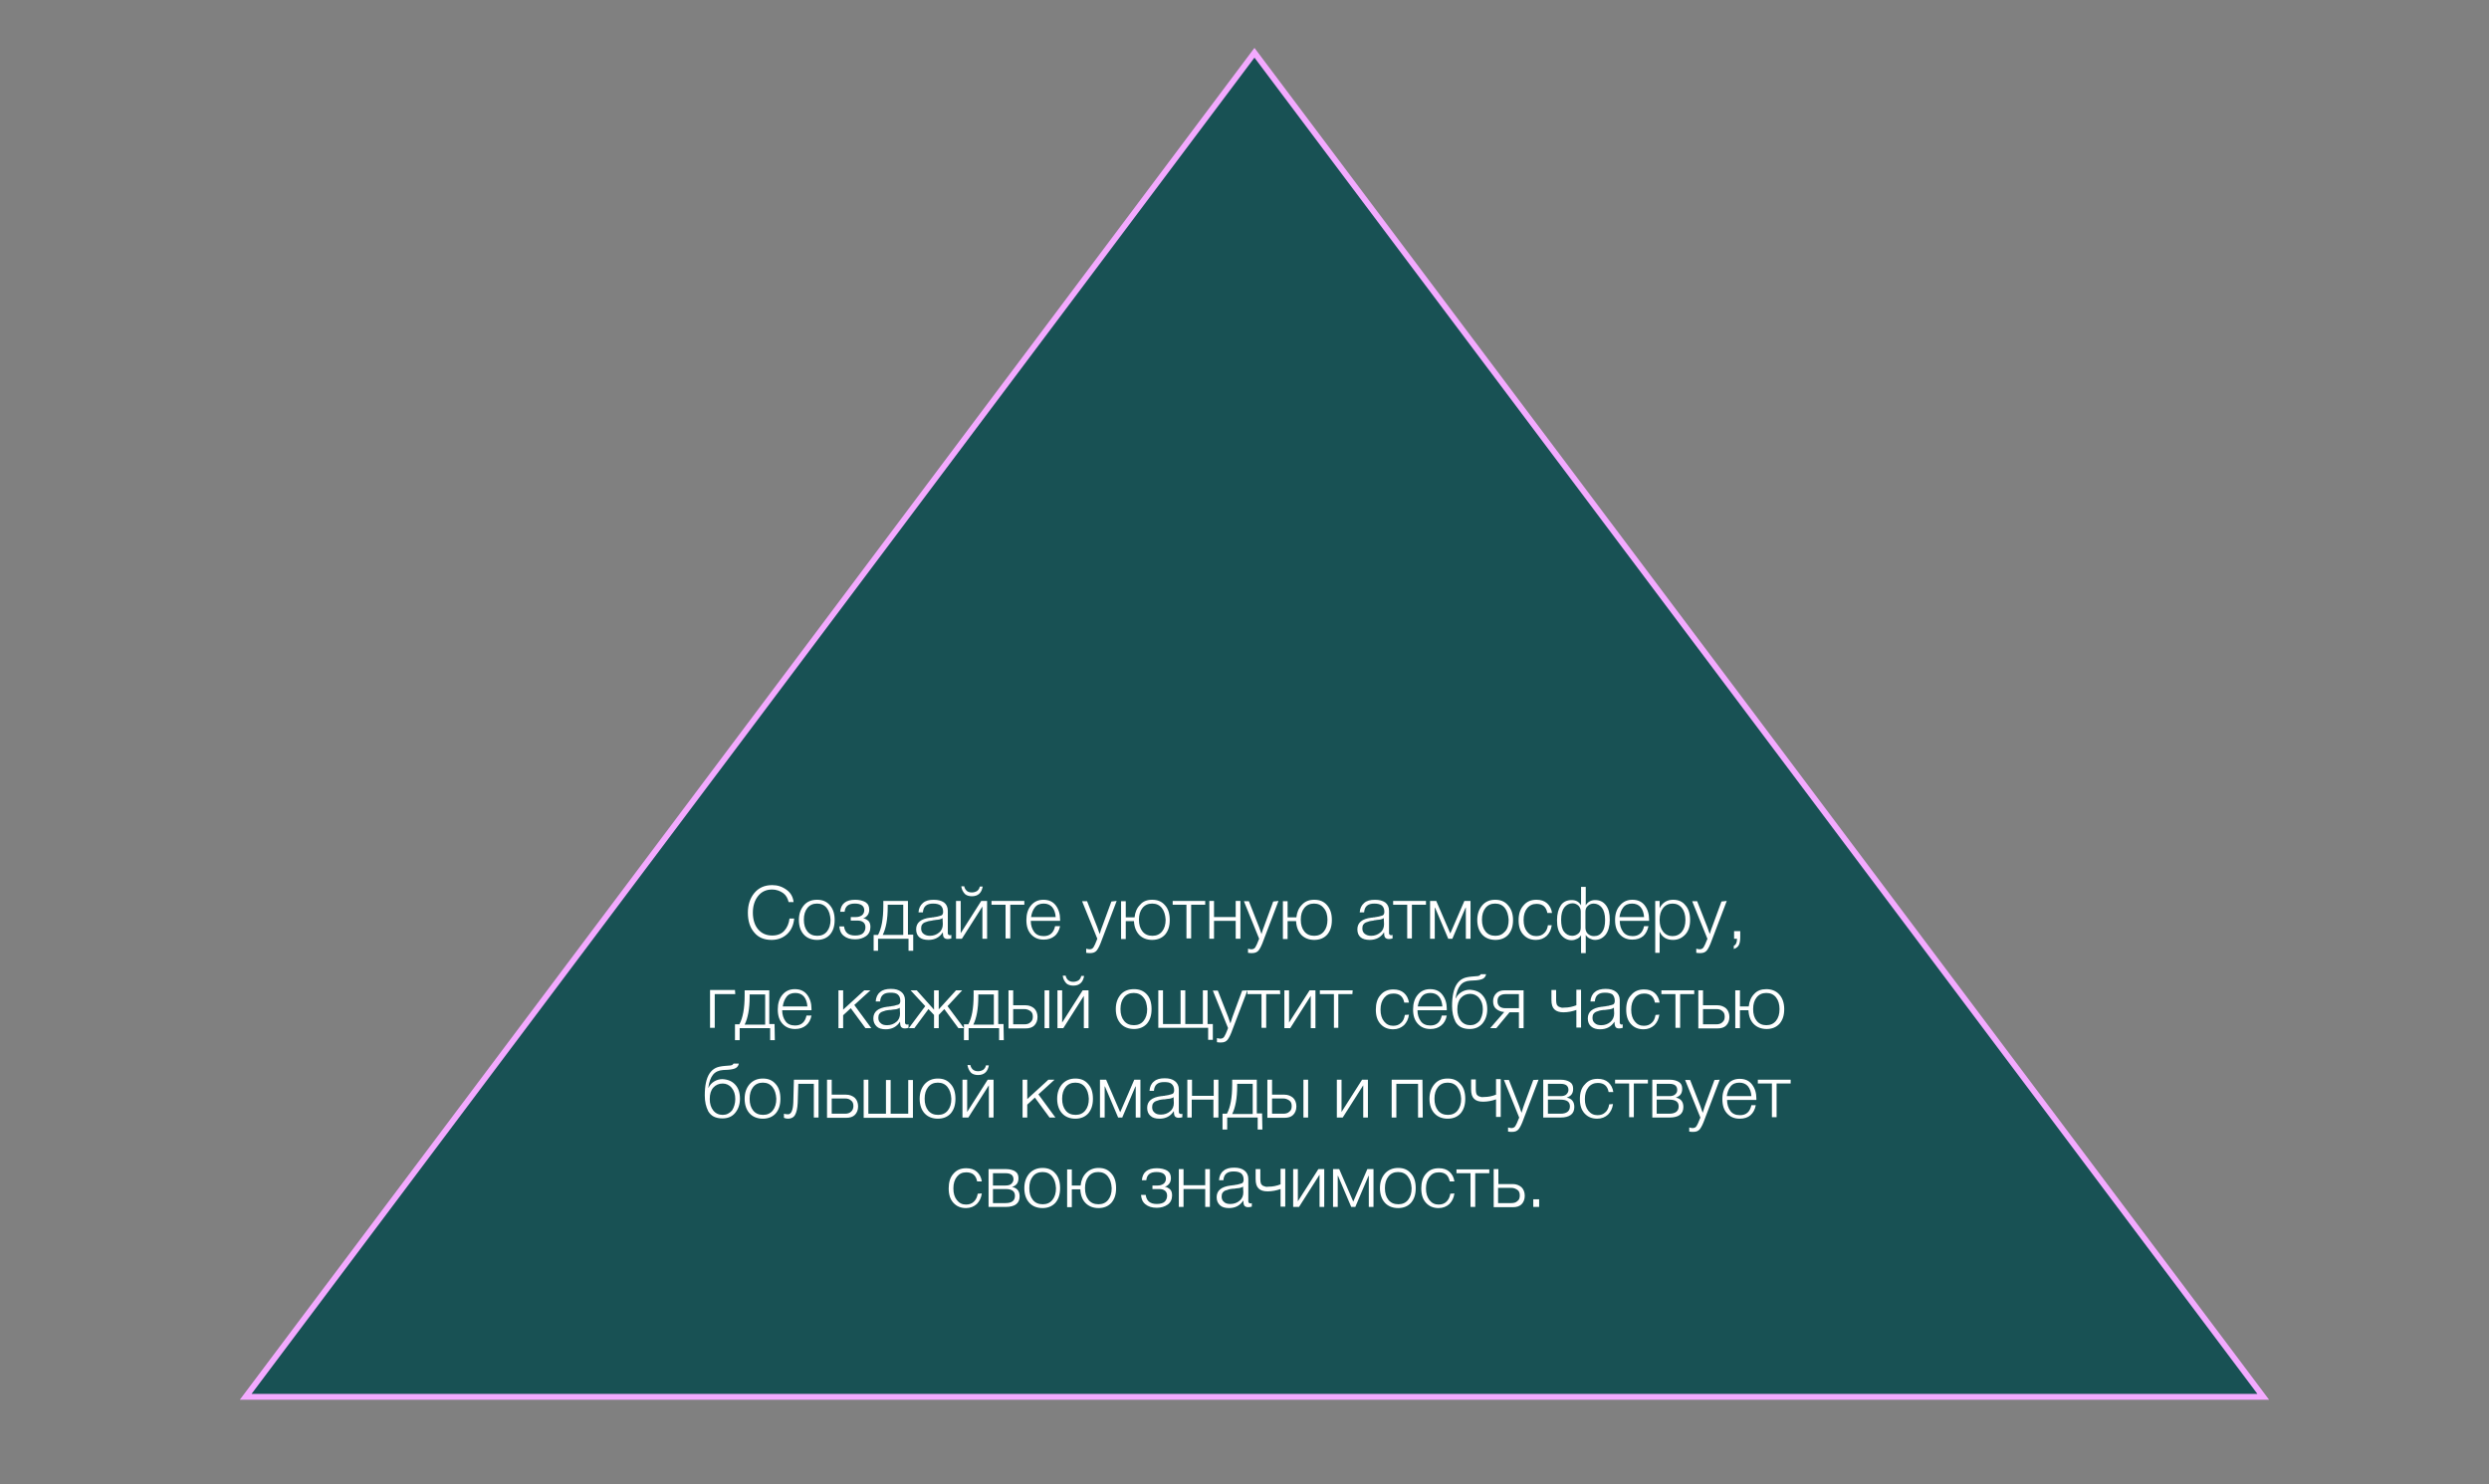 <?xml version="1.0" encoding="UTF-8"?> <svg xmlns="http://www.w3.org/2000/svg" xmlns:xlink="http://www.w3.org/1999/xlink" version="1.1" id="Слой_1" x="0px" y="0px" viewBox="0 0 849 506.4" style="enable-background:new 0 0 849 506.4;" xml:space="preserve"><rect x="0" y="0" width="849" height="506.4" fill="#808080" stroke="none"/> <style type="text/css"> .st0{fill:#185154;stroke:#F3AAFF;stroke-width:2;stroke-miterlimit:10;} .st1{fill:#FFFFFF;} </style> <polygon class="st0" points="427.9,18 600,247.3 772,476.6 427.9,476.6 83.8,476.6 255.9,247.3 "></polygon> <g> <path class="st1" d="M270.9,313.4c-0.2,2.2-1,4-2.4,5.3s-3.2,2-5.3,2c-2.5,0-4.5-0.8-5.9-2.5c-1.5-1.7-2.2-4-2.2-6.8 c0-2.6,0.7-4.9,2.2-6.7c1.5-1.8,3.5-2.7,6.1-2.7c1.8,0,3.4,0.5,4.9,1.6s2.2,2.5,2.4,4.2H269c-0.3-1.3-0.9-2.4-1.9-3.1 s-2.3-1.2-3.7-1.2c-2,0-3.6,0.7-4.8,2.2s-1.8,3.4-1.8,5.7s0.6,4.3,1.8,5.7c1.2,1.4,2.8,2.1,4.8,2.1c1.7,0,3.1-0.5,4.1-1.6 s1.6-2.5,1.8-4.2H270.9L270.9,313.4L270.9,313.4z"></path> <path class="st1" d="M278.7,307c1.9,0,3.3,0.6,4.4,1.9s1.6,2.9,1.6,5c0,2.1-0.5,3.7-1.6,5c-1.1,1.2-2.6,1.8-4.4,1.8 s-3.4-0.6-4.5-1.8s-1.7-2.9-1.7-5c0-2.1,0.6-3.7,1.7-5S276.8,307,278.7,307z M282,309.8c-0.8-1-1.9-1.5-3.3-1.5 c-1.4,0-2.5,0.5-3.3,1.5s-1.2,2.3-1.2,4c0,1.7,0.4,3,1.2,4c0.8,1,1.9,1.5,3.4,1.5c1.4,0,2.5-0.5,3.3-1.5c0.8-1,1.2-2.3,1.2-4 C283.2,312.2,282.8,310.8,282,309.8z"></path> <path class="st1" d="M286.6,311.1c0.2-2.7,1.9-4.1,5.1-4.1c1.4,0,2.6,0.3,3.5,0.8c0.9,0.6,1.3,1.4,1.3,2.6c0,0.7-0.2,1.4-0.6,1.9 c-0.4,0.5-0.9,0.9-1.5,1v0c0.7,0.1,1.3,0.5,1.8,0.9c0.5,0.5,0.7,1.2,0.7,2.1c0,1.3-0.5,2.4-1.5,3.1s-2.2,1.1-3.7,1.1 c-1.7,0-2.9-0.4-3.9-1.2s-1.4-1.9-1.5-3.2h1.6c0.3,2.1,1.5,3.1,3.8,3.1c1.3,0,2.2-0.3,2.7-0.8c0.5-0.5,0.8-1.2,0.8-2 c0-0.7-0.2-1.3-0.7-1.7c-0.5-0.4-1.1-0.6-2.1-0.6h-2.2v-1.2h1.8c0.8,0,1.4-0.2,2-0.6c0.5-0.4,0.8-1,0.8-1.7c0-1.5-1.1-2.3-3.2-2.3 c-2.2,0-3.3,0.9-3.5,2.8L286.6,311.1L286.6,311.1L286.6,311.1z"></path> <path class="st1" d="M311.5,324.4h-1.6v-4.1h-10.4v4.1H298v-5.4h1.5c1.2-2.2,1.8-5.5,1.8-9.9v-1.7h8.4v11.5h1.8L311.5,324.4 L311.5,324.4z M308.1,318.9v-10.2h-5.3v0.9c0,4-0.6,7.2-1.7,9.4H308.1z"></path> <path class="st1" d="M324.5,319v1.2c-0.4,0.1-0.8,0.2-1.2,0.2c-0.7,0-1.1-0.2-1.4-0.6c-0.2-0.4-0.3-1-0.3-1.7 c-1.1,1.7-2.7,2.6-4.9,2.6c-1.3,0-2.4-0.3-3.1-0.9s-1.1-1.5-1.1-2.7c0-2.3,1.6-3.6,4.8-4c0.2,0,0.4,0,0.7-0.1c0.3,0,0.5,0,0.7-0.1 c0.1,0,0.3,0,0.6-0.1c0.2,0,0.4,0,0.5-0.1c0.1,0,0.2,0,0.4-0.1c0.2,0,0.3-0.1,0.4-0.1c0.1,0,0.2-0.1,0.3-0.1c0.1,0,0.2-0.1,0.3-0.1 c0.3-0.2,0.5-0.6,0.5-1.2c0-1-0.3-1.7-0.9-2.2c-0.6-0.4-1.4-0.6-2.5-0.6c-1.1,0-1.9,0.2-2.5,0.7s-0.9,1.2-1,2.3h-1.5 c0.1-1.4,0.6-2.4,1.5-3.2c0.9-0.8,2.1-1.1,3.7-1.1c1.5,0,2.6,0.3,3.5,0.9c0.8,0.6,1.3,1.6,1.3,2.8v7.1c0,0.3,0,0.6,0,0.7 c0,0.1,0.1,0.3,0.2,0.4c0.1,0.1,0.3,0.2,0.6,0.2C324.2,319.1,324.4,319,324.5,319z M321.5,313.2c-0.1,0.2-0.4,0.3-0.7,0.4 c-0.3,0.1-0.6,0.2-0.9,0.2c-0.3,0-0.8,0.1-1.5,0.2c-0.2,0-0.3,0-0.4,0.1c-0.5,0.1-1,0.1-1.3,0.2c-0.3,0.1-0.7,0.2-1.2,0.4 c-0.5,0.2-0.8,0.5-1,0.8c-0.2,0.3-0.3,0.8-0.3,1.3c0,0.8,0.3,1.4,0.8,1.8c0.5,0.4,1.2,0.7,2.2,0.7c1.2,0,2.3-0.4,3.1-1.1 c0.9-0.7,1.3-1.7,1.3-2.9L321.5,313.2L321.5,313.2z"></path> <path class="st1" d="M336.7,320.3h-1.6v-11l-7,11h-2v-12.9h1.6v11l7-11h2V320.3z M327.9,302.4h1c0.1,0.6,0.4,1.1,0.8,1.5 s1,0.6,1.8,0.6c0.7,0,1.3-0.2,1.8-0.5c0.5-0.4,0.8-0.9,0.9-1.5h1c-0.4,2.2-1.6,3.3-3.7,3.3c-1,0-1.9-0.3-2.4-0.8 C328.4,304.2,328,303.4,327.9,302.4z"></path> <path class="st1" d="M349.4,308.7h-4.8v11.5H343v-11.5h-4.8v-1.3h11.2L349.4,308.7L349.4,308.7z"></path> <path class="st1" d="M361.6,316c-0.3,1.4-0.9,2.6-1.9,3.4c-1,0.8-2.2,1.2-3.7,1.2c-1.8,0-3.2-0.6-4.3-1.8c-1.1-1.2-1.6-2.8-1.6-4.9 c0-2,0.5-3.7,1.6-5c1.1-1.3,2.5-1.9,4.2-1.9c1.8,0,3.2,0.6,4.2,1.9c1,1.3,1.5,2.9,1.5,4.8v0.5h-10c0,1.5,0.4,2.7,1.1,3.7 c0.7,1,1.8,1.5,3.3,1.5c2.1,0,3.4-1.1,3.9-3.4L361.6,316L361.6,316L361.6,316z M360.1,312.9c-0.1-1.4-0.5-2.6-1.2-3.4 c-0.7-0.8-1.7-1.2-2.9-1.2c-1.3,0-2.3,0.4-3,1.3c-0.7,0.9-1.1,2-1.3,3.3H360.1z"></path> <path class="st1" d="M380.9,307.4l-5.1,13.4c-0.6,1.7-1.2,2.9-1.7,3.5s-1.2,0.9-2.2,0.9c-0.4,0-0.9,0-1.4-0.1v-1.4 c0.5,0.1,0.8,0.2,1.1,0.2c0.6,0,1.1-0.2,1.4-0.7c0.3-0.5,0.7-1.3,1.1-2.4c0.1-0.2,0.1-0.4,0.2-0.5l-5.2-12.8h1.7l3.5,8.9 c0.1,0.3,0.4,1.1,0.8,2.3c0.4-1.4,0.7-2.2,0.8-2.4l3.2-8.7L380.9,307.4L380.9,307.4L380.9,307.4z"></path> <path class="st1" d="M393,307c1.9,0,3.3,0.6,4.4,1.9c1.1,1.2,1.6,2.9,1.6,5c0,2.1-0.5,3.7-1.6,5c-1.1,1.2-2.6,1.8-4.4,1.8 c-1.8,0-3.3-0.6-4.4-1.7c-1.1-1.2-1.7-2.7-1.8-4.7H384v6.1h-1.6v-12.9h1.6v5.5h3c0.2-1.8,0.8-3.2,1.9-4.3 C389.9,307.5,391.3,307,393,307z M396.3,309.8c-0.8-1-1.9-1.5-3.3-1.5c-1.4,0-2.5,0.5-3.3,1.5s-1.2,2.3-1.2,4c0,1.7,0.4,3,1.2,4 s1.9,1.5,3.4,1.5c1.4,0,2.5-0.5,3.3-1.5c0.8-1,1.2-2.3,1.2-4C397.5,312.2,397.1,310.8,396.3,309.8z"></path> <path class="st1" d="M411.1,308.7h-4.8v11.5h-1.6v-11.5H400v-1.3h11.1L411.1,308.7L411.1,308.7z"></path> <path class="st1" d="M423.1,320.3h-1.6v-6.1h-7.4v6.1h-1.6v-12.9h1.6v5.5h7.4v-5.5h1.6V320.3z"></path> <path class="st1" d="M436.1,307.4l-5.1,13.4c-0.6,1.7-1.2,2.9-1.7,3.5c-0.5,0.6-1.2,0.9-2.2,0.9c-0.4,0-0.9,0-1.4-0.1v-1.4 c0.5,0.1,0.8,0.2,1.1,0.2c0.6,0,1.1-0.2,1.4-0.7c0.3-0.5,0.7-1.3,1.1-2.4c0.1-0.2,0.1-0.4,0.2-0.5l-5.2-12.8h1.7l3.5,8.9 c0.1,0.3,0.4,1.1,0.8,2.3c0.4-1.4,0.7-2.2,0.8-2.4l3.2-8.7L436.1,307.4L436.1,307.4L436.1,307.4z"></path> <path class="st1" d="M448.3,307c1.9,0,3.3,0.6,4.4,1.9s1.6,2.9,1.6,5c0,2.1-0.5,3.7-1.6,5c-1.1,1.2-2.6,1.8-4.4,1.8 c-1.8,0-3.3-0.6-4.4-1.7c-1.1-1.2-1.7-2.7-1.8-4.7h-2.9v6.1h-1.6v-12.9h1.6v5.5h3c0.2-1.8,0.8-3.2,1.9-4.3 C445.2,307.5,446.6,307,448.3,307z M451.5,309.8c-0.8-1-1.9-1.5-3.3-1.5c-1.4,0-2.5,0.5-3.3,1.5s-1.2,2.3-1.2,4c0,1.7,0.4,3,1.2,4 c0.8,1,1.9,1.5,3.4,1.5c1.4,0,2.5-0.5,3.3-1.5c0.8-1,1.2-2.3,1.2-4C452.8,312.2,452.4,310.8,451.5,309.8z"></path> <path class="st1" d="M475,319v1.2c-0.4,0.1-0.8,0.2-1.2,0.2c-0.7,0-1.1-0.2-1.4-0.6c-0.2-0.4-0.3-1-0.3-1.7 c-1.1,1.7-2.7,2.6-4.9,2.6c-1.3,0-2.4-0.3-3.1-0.9c-0.7-0.6-1.1-1.5-1.1-2.7c0-2.3,1.6-3.6,4.8-4c0.2,0,0.4,0,0.7-0.1 c0.3,0,0.5,0,0.7-0.1c0.1,0,0.3,0,0.6-0.1c0.2,0,0.4,0,0.5-0.1c0.1,0,0.2,0,0.4-0.1c0.2,0,0.3-0.1,0.4-0.1c0.1,0,0.2-0.1,0.3-0.1 c0.1,0,0.2-0.1,0.3-0.1c0.3-0.2,0.5-0.6,0.5-1.2c0-1-0.3-1.7-0.9-2.2c-0.6-0.4-1.4-0.6-2.5-0.6c-1.1,0-1.9,0.2-2.5,0.7 s-0.9,1.2-1,2.3h-1.5c0.1-1.4,0.6-2.4,1.5-3.2c0.9-0.8,2.1-1.1,3.7-1.1c1.5,0,2.6,0.3,3.5,0.9c0.8,0.6,1.3,1.6,1.3,2.8v7.1 c0,0.3,0,0.6,0,0.7c0,0.1,0.1,0.3,0.2,0.4c0.1,0.1,0.3,0.2,0.6,0.2C474.6,319.1,474.8,319,475,319z M472,313.2 c-0.1,0.2-0.4,0.3-0.7,0.4c-0.3,0.1-0.6,0.2-0.9,0.2c-0.3,0-0.8,0.1-1.5,0.2c-0.2,0-0.3,0-0.4,0.1c-0.5,0.1-1,0.1-1.3,0.2 c-0.3,0.1-0.7,0.2-1.2,0.4c-0.5,0.2-0.8,0.5-1,0.8c-0.2,0.3-0.3,0.8-0.3,1.3c0,0.8,0.3,1.4,0.8,1.8c0.5,0.4,1.2,0.7,2.2,0.7 c1.2,0,2.3-0.4,3.1-1.1c0.9-0.7,1.3-1.7,1.3-2.9L472,313.2L472,313.2z"></path> <path class="st1" d="M486.4,308.7h-4.8v11.5H480v-11.5h-4.8v-1.3h11.2L486.4,308.7L486.4,308.7z"></path> <path class="st1" d="M501.6,320.3H500v-10.6h-0.1l-4.5,10.6H494l-4.5-10.6h-0.1v10.6h-1.6v-12.9h2.1l4.8,11.1l4.8-11.1h2.1 L501.6,320.3L501.6,320.3z"></path> <path class="st1" d="M510,307c1.9,0,3.3,0.6,4.4,1.9c1.1,1.2,1.7,2.9,1.7,5c0,2.1-0.5,3.7-1.6,5c-1.1,1.2-2.6,1.8-4.4,1.8 s-3.4-0.6-4.5-1.8c-1.1-1.2-1.7-2.9-1.7-5c0-2.1,0.6-3.7,1.7-5C506.7,307.6,508.2,307,510,307z M513.3,309.8 c-0.8-1-1.9-1.5-3.3-1.5s-2.5,0.5-3.3,1.5s-1.2,2.3-1.2,4c0,1.7,0.4,3,1.2,4s1.9,1.5,3.4,1.5c1.4,0,2.4-0.5,3.3-1.5s1.2-2.3,1.2-4 C514.5,312.2,514.1,310.8,513.3,309.8z"></path> <path class="st1" d="M529.3,315.7c-0.2,1.5-0.8,2.7-1.7,3.6c-1,0.9-2.2,1.4-3.7,1.4c-1.8,0-3.2-0.6-4.3-1.8s-1.6-2.8-1.6-4.9 c0-2.1,0.5-3.8,1.7-5.1c1.1-1.3,2.5-1.9,4.4-1.9c1.5,0,2.7,0.4,3.6,1.2c0.9,0.8,1.5,1.9,1.7,3.3h-1.6c-0.4-2.1-1.6-3.1-3.7-3.1 c-1.3,0-2.4,0.5-3.2,1.5c-0.8,1-1.2,2.3-1.2,4s0.4,3,1.2,4c0.8,1,1.8,1.5,3.1,1.5c1.1,0,2-0.3,2.7-1c0.7-0.6,1.1-1.5,1.3-2.7 L529.3,315.7L529.3,315.7L529.3,315.7z"></path> <path class="st1" d="M549.1,313.9c0,2.1-0.5,3.8-1.4,5c-1,1.2-2.2,1.8-3.6,1.8c-0.7,0-1.3-0.2-1.9-0.5c-0.6-0.3-1-0.7-1.3-1.2h0 v6.2l-1.6,0v-6.1c0,0,0,0,0,0c-0.3,0.5-0.7,0.9-1.3,1.2c-0.6,0.3-1.2,0.5-1.9,0.5c-1.4,0-2.6-0.6-3.6-1.8c-1-1.2-1.4-2.9-1.4-5 c0-2.2,0.5-3.9,1.3-5.1s2.1-1.8,3.7-1.8c1.5,0,2.5,0.6,3.2,1.8h0v-6.3h1.6v6.3h0c0.7-1.2,1.8-1.8,3.2-1.8c1.6,0,2.8,0.6,3.7,1.8 S549.1,311.6,549.1,313.9z M539.2,316.5V311c0-0.8-0.3-1.5-0.8-2c-0.6-0.5-1.2-0.8-2-0.8c-1.1,0-2.1,0.5-2.8,1.4s-1.1,2.3-1.1,4.2 c0,1.8,0.3,3.2,1,4.1c0.7,0.9,1.6,1.4,2.8,1.4c0.8,0,1.5-0.3,2.1-0.8C539,318,539.2,317.3,539.2,316.5z M547.5,313.9 c0-1.9-0.4-3.3-1.1-4.2s-1.7-1.4-2.8-1.4c-0.8,0-1.5,0.3-2,0.8c-0.6,0.5-0.8,1.2-0.8,2v5.5c0,0.8,0.3,1.5,0.8,2 c0.6,0.5,1.2,0.8,2.1,0.8c1.2,0,2.1-0.4,2.8-1.4S547.5,315.7,547.5,313.9z"></path> <path class="st1" d="M562.3,316c-0.3,1.4-0.9,2.6-1.8,3.4c-1,0.8-2.2,1.2-3.7,1.2c-1.8,0-3.2-0.6-4.3-1.8c-1.1-1.2-1.6-2.8-1.6-4.9 c0-2,0.5-3.7,1.7-5c1.1-1.3,2.5-1.9,4.2-1.9c1.8,0,3.2,0.6,4.2,1.9c1,1.3,1.5,2.9,1.5,4.8v0.5h-10c0,1.5,0.4,2.7,1.1,3.7 c0.7,1,1.8,1.5,3.3,1.5c2.1,0,3.4-1.1,3.9-3.4L562.3,316L562.3,316L562.3,316z M560.8,312.9c-0.1-1.4-0.5-2.6-1.2-3.4 c-0.7-0.8-1.7-1.2-2.9-1.2c-1.3,0-2.3,0.4-3,1.3c-0.7,0.9-1.1,2-1.3,3.3H560.8z"></path> <path class="st1" d="M566.1,307.4v2.5c0.9-1.9,2.5-2.9,4.6-2.9c1.8,0,3.2,0.6,4.2,1.9c1.1,1.2,1.6,2.9,1.6,5c0,2-0.5,3.7-1.6,4.9 c-1.1,1.2-2.5,1.9-4.2,1.9c-2.2,0-3.7-0.9-4.6-2.8v7.2h-1.5v-17.7L566.1,307.4L566.1,307.4z M573.7,309.8c-0.8-1-1.9-1.5-3.2-1.5 c-1.3,0-2.4,0.5-3.2,1.5c-0.8,1-1.2,2.3-1.2,4.1c0,1.7,0.4,3,1.2,4c0.8,1,1.9,1.5,3.2,1.5c1.3,0,2.4-0.5,3.2-1.5 c0.8-1,1.2-2.3,1.2-4C574.9,312.2,574.5,310.8,573.7,309.8z"></path> <path class="st1" d="M589,307.4l-5.1,13.4c-0.6,1.7-1.2,2.9-1.7,3.5s-1.2,0.9-2.2,0.9c-0.4,0-0.9,0-1.4-0.1v-1.4 c0.5,0.1,0.8,0.2,1.1,0.2c0.6,0,1.1-0.2,1.4-0.7s0.7-1.3,1.1-2.4c0.1-0.2,0.2-0.4,0.2-0.5l-5.2-12.8h1.7l3.5,8.9 c0.1,0.3,0.4,1.1,0.8,2.3c0.4-1.4,0.7-2.2,0.8-2.4l3.2-8.7L589,307.4L589,307.4L589,307.4z"></path> <path class="st1" d="M593.6,317.7v1.9c0,1.1-0.1,2-0.4,2.7s-0.9,1.2-1.8,1.5v-1.1c0.7-0.3,1.1-1.1,1.1-2.4h-1v-2.6L593.6,317.7 L593.6,317.7L593.6,317.7z"></path> <path class="st1" d="M250.8,339.2h-7v11.5h-1.6v-12.9h8.5L250.8,339.2L250.8,339.2z"></path> <path class="st1" d="M264.3,354.9h-1.6v-4.1h-10.4v4.1h-1.6v-5.4h1.5c1.2-2.2,1.8-5.5,1.8-9.9v-1.7h8.4v11.5h1.8L264.3,354.9 L264.3,354.9z M261,349.5v-10.2h-5.3v0.9c0,4-0.6,7.2-1.7,9.4H261z"></path> <path class="st1" d="M276.8,346.5c-0.3,1.5-0.9,2.6-1.9,3.4s-2.2,1.2-3.7,1.2c-1.8,0-3.2-0.6-4.3-1.8s-1.6-2.8-1.6-4.9 c0-2,0.5-3.7,1.6-5c1.1-1.3,2.5-1.9,4.2-1.9c1.8,0,3.2,0.6,4.2,1.9c1,1.3,1.5,2.9,1.5,4.8v0.5h-10c0,1.5,0.4,2.7,1.1,3.7 c0.7,1,1.8,1.5,3.3,1.5c2.1,0,3.4-1.1,3.9-3.4L276.8,346.5L276.8,346.5L276.8,346.5z M275.4,343.4c-0.1-1.4-0.5-2.6-1.2-3.4 c-0.7-0.8-1.7-1.2-2.9-1.2c-1.3,0-2.3,0.4-3,1.3s-1.1,2-1.3,3.3H275.4L275.4,343.4z"></path> <path class="st1" d="M291.4,342.9l5.8,7.9h-2l-5-6.8l-2.6,2.4v4.4h-1.6v-12.9h1.6v6.6l7.2-6.6h2.1L291.4,342.9z"></path> <path class="st1" d="M309.9,349.5v1.2c-0.4,0.1-0.8,0.2-1.2,0.2c-0.7,0-1.1-0.2-1.4-0.6c-0.2-0.4-0.3-1-0.3-1.7 c-1.1,1.7-2.7,2.6-4.9,2.6c-1.3,0-2.4-0.3-3.1-1s-1.1-1.5-1.1-2.7c0-2.3,1.6-3.6,4.8-4c0.2,0,0.4,0,0.7-0.1c0.3,0,0.5,0,0.7-0.1 c0.1,0,0.3,0,0.6-0.1c0.2,0,0.4,0,0.5-0.1s0.2,0,0.4-0.1s0.3-0.1,0.4-0.1s0.2-0.1,0.3-0.1c0.1,0,0.2-0.1,0.3-0.1 c0.3-0.2,0.5-0.6,0.5-1.2c0-1-0.3-1.7-0.9-2.2s-1.4-0.6-2.5-0.6c-1.1,0-1.9,0.2-2.5,0.7s-0.9,1.2-1,2.3h-1.5 c0.1-1.4,0.6-2.5,1.5-3.2c0.9-0.8,2.1-1.1,3.7-1.1c1.5,0,2.6,0.3,3.5,1c0.8,0.6,1.3,1.6,1.3,2.8v7.1c0,0.3,0,0.6,0,0.7 c0,0.1,0.1,0.3,0.2,0.4c0.1,0.1,0.3,0.2,0.6,0.2C309.5,349.6,309.7,349.5,309.9,349.5z M306.9,343.8c-0.1,0.2-0.4,0.3-0.7,0.4 s-0.6,0.2-0.9,0.2c-0.3,0-0.8,0.1-1.5,0.2c-0.2,0-0.3,0-0.4,0c-0.5,0.1-1,0.1-1.3,0.2c-0.3,0.1-0.7,0.2-1.2,0.4 c-0.5,0.2-0.8,0.5-1,0.8c-0.2,0.3-0.3,0.8-0.3,1.3c0,0.8,0.3,1.4,0.8,1.8c0.5,0.5,1.2,0.7,2.2,0.7c1.2,0,2.3-0.4,3.1-1.1 c0.9-0.7,1.3-1.7,1.3-2.9L306.9,343.8L306.9,343.8L306.9,343.8z"></path> <path class="st1" d="M316.7,344.3l-4.8,6.5H310l5.6-7.5l-5-5.4h2.1l5.9,6.6v-6.6h1.6v6.5l5.9-6.5h2.1l-5,5.4l5.6,7.5h-1.9l-4.8-6.5 l-1.9,2v4.5h-1.6v-4.5L316.7,344.3z"></path> <path class="st1" d="M342.4,354.9h-1.6v-4.1h-10.4v4.1h-1.6v-5.4h1.5c1.2-2.2,1.8-5.5,1.8-9.9v-1.7h8.4v11.5h1.8L342.4,354.9 L342.4,354.9z M339,349.5v-10.2h-5.3v0.9c0,4-0.6,7.2-1.7,9.4H339z"></path> <path class="st1" d="M344,337.9h1.6v5.1h4.2c1.2,0,2.2,0.4,3,1.1c0.7,0.7,1.1,1.7,1.1,2.9c0,1.2-0.4,2.2-1.1,2.9 c-0.7,0.7-1.7,1-3,1H344L344,337.9L344,337.9z M352.3,346.9c0-0.8-0.2-1.5-0.8-1.9s-1.2-0.7-2.1-0.7h-3.8v5.2h3.8 c0.9,0,1.6-0.2,2.1-0.7C352.1,348.3,352.3,347.7,352.3,346.9z M356.3,337.9h1.6v12.9h-1.6V337.9z"></path> <path class="st1" d="M371.3,350.8h-1.6v-11l-7,11h-2v-12.9h1.6v11l7-11h2V350.8z M362.5,332.9h1c0.1,0.6,0.4,1.1,0.8,1.5 c0.5,0.4,1,0.6,1.8,0.6c0.7,0,1.3-0.2,1.8-0.5c0.5-0.4,0.8-0.9,0.9-1.5h1c-0.4,2.2-1.6,3.3-3.7,3.3c-1,0-1.9-0.3-2.4-0.8 C363,334.7,362.6,333.9,362.5,332.9z"></path> <path class="st1" d="M386.8,337.5c1.9,0,3.3,0.6,4.4,1.8c1.1,1.2,1.6,2.9,1.6,5c0,2.1-0.5,3.7-1.6,5c-1.1,1.2-2.6,1.8-4.4,1.8 s-3.4-0.6-4.5-1.8c-1.1-1.2-1.7-2.9-1.7-5c0-2.1,0.6-3.7,1.7-5C383.4,338.1,384.9,337.5,386.8,337.5z M390,340.3 c-0.8-1-1.9-1.5-3.3-1.5c-1.4,0-2.5,0.5-3.3,1.5s-1.2,2.3-1.2,4c0,1.7,0.4,3,1.2,4c0.8,1,1.9,1.5,3.4,1.5c1.4,0,2.5-0.5,3.3-1.5 c0.8-1,1.2-2.3,1.2-4C391.2,342.7,390.9,341.3,390,340.3z"></path> <path class="st1" d="M395.1,350.8v-12.9h1.6v11.5h6v-11.5h1.6v11.5h6v-11.5h1.6v11.5h1.8v5.4h-1.6v-4.1H395.1z"></path> <path class="st1" d="M425.5,337.9l-5.1,13.4c-0.6,1.7-1.2,2.9-1.7,3.5s-1.2,0.9-2.2,0.9c-0.4,0-0.9,0-1.4-0.1v-1.4 c0.5,0.1,0.8,0.2,1.1,0.2c0.6,0,1.1-0.2,1.4-0.7c0.3-0.5,0.7-1.3,1.1-2.4c0.1-0.2,0.1-0.4,0.2-0.5l-5.2-12.8h1.7l3.5,8.9 c0.1,0.4,0.4,1.1,0.8,2.3c0.4-1.4,0.7-2.2,0.8-2.5l3.2-8.7L425.5,337.9L425.5,337.9L425.5,337.9z"></path> <path class="st1" d="M436.7,339.2h-4.8v11.5h-1.6v-11.5h-4.8v-1.3h11.1L436.7,339.2L436.7,339.2z"></path> <path class="st1" d="M448.7,350.8h-1.6v-11l-7,11h-2v-12.9h1.6v11l7-11h2V350.8z"></path> <path class="st1" d="M461.3,339.2h-4.8v11.5H455v-11.5h-4.8v-1.3h11.2L461.3,339.2L461.3,339.2z"></path> <path class="st1" d="M480.6,346.2c-0.2,1.5-0.8,2.7-1.7,3.6c-1,0.9-2.2,1.4-3.7,1.4c-1.8,0-3.2-0.6-4.3-1.8s-1.6-2.8-1.6-4.9 c0-2.1,0.5-3.8,1.6-5c1.1-1.3,2.5-1.9,4.4-1.9c1.5,0,2.7,0.4,3.6,1.2c0.9,0.8,1.5,1.9,1.7,3.3h-1.6c-0.4-2.1-1.6-3.1-3.7-3.1 c-1.4,0-2.4,0.5-3.2,1.5c-0.8,1-1.2,2.3-1.2,4s0.4,3,1.2,4c0.8,1,1.8,1.5,3.1,1.5c1.1,0,2-0.3,2.7-1c0.7-0.6,1.1-1.5,1.3-2.7 L480.6,346.2L480.6,346.2L480.6,346.2z"></path> <path class="st1" d="M493.5,346.5c-0.3,1.5-0.9,2.6-1.9,3.4s-2.2,1.2-3.7,1.2c-1.8,0-3.2-0.6-4.3-1.8c-1.1-1.2-1.6-2.8-1.6-4.9 c0-2,0.5-3.7,1.6-5c1.1-1.3,2.5-1.9,4.2-1.9c1.8,0,3.2,0.6,4.2,1.9c1,1.3,1.5,2.9,1.5,4.8v0.5h-10c0,1.5,0.4,2.7,1.1,3.7 c0.7,1,1.8,1.5,3.3,1.5c2.1,0,3.4-1.1,3.9-3.4L493.5,346.5L493.5,346.5L493.5,346.5z M492,343.4c-0.1-1.4-0.5-2.6-1.2-3.4 c-0.7-0.8-1.7-1.2-2.9-1.2c-1.3,0-2.3,0.4-3,1.3s-1.1,2-1.3,3.3H492L492,343.4z"></path> <path class="st1" d="M505.7,339.6c1.1,1.2,1.6,2.8,1.6,4.8s-0.6,3.6-1.7,4.9c-1.1,1.2-2.5,1.8-4.3,1.8c-1.1,0-2.1-0.2-2.9-0.6 c-0.8-0.4-1.4-1-1.9-1.8c-0.4-0.8-0.7-1.6-0.9-2.5c-0.2-0.9-0.3-1.9-0.3-2.9c0-3.3,0.5-5.8,1.6-7.5c0.6-0.9,1.3-1.5,2.1-1.9 c0.8-0.4,1.9-0.6,3.1-0.7l1.2-0.1c0.6,0,1.1-0.1,1.3-0.2c0.2-0.1,0.4-0.3,0.5-0.5h1.8c-0.1,0.7-0.5,1.2-1,1.5s-1.4,0.5-2.5,0.6 l-1.9,0.1c-1.5,0.1-2.6,0.6-3.4,1.6c-0.8,1-1.3,2.4-1.6,4.4h0.1c0.4-0.9,1.1-1.6,1.9-2.1s1.8-0.8,2.8-0.8 C503.2,337.8,504.7,338.4,505.7,339.6z M505.8,344.4c0-1.6-0.4-2.8-1.2-3.8c-0.8-1-1.9-1.5-3.1-1.5c-1.3,0-2.4,0.5-3.2,1.4 s-1.2,2.2-1.2,3.9c0,1.6,0.4,2.9,1.2,3.9s1.9,1.5,3.2,1.5c1.3,0,2.3-0.5,3.2-1.5C505.3,347.3,505.8,346,505.8,344.4z"></path> <path class="st1" d="M519.7,350.8h-1.6v-5.4h-3.2l-4.5,5.4h-2.1l4.8-5.5c-1.2-0.1-2.1-0.5-2.8-1.1c-0.7-0.6-1-1.5-1-2.6 c0-1.1,0.4-2,1.1-2.7c0.7-0.7,1.7-1,2.8-1h6.5L519.7,350.8L519.7,350.8L519.7,350.8z M518.1,339.2h-4.6c-0.8,0-1.5,0.2-2,0.6 c-0.5,0.4-0.7,1-0.7,1.8c0,0.8,0.2,1.3,0.7,1.8c0.5,0.4,1.1,0.6,2,0.6h4.6V339.2z"></path> <path class="st1" d="M537.7,344.6c-1.4,0.5-2.9,0.8-4.4,0.8c-1.3,0-2.4-0.3-3.1-1c-0.7-0.7-1-1.7-1-3.2v-3.4h1.6v3.5 c0,0.6,0.1,1.1,0.2,1.4s0.4,0.6,0.7,0.8c0.3,0.1,0.6,0.2,0.9,0.3s0.6,0,1,0c1.5,0,2.8-0.3,4.1-0.8v-5.3h1.6v12.9h-1.6L537.7,344.6 L537.7,344.6z"></path> <path class="st1" d="M553.5,349.5v1.2c-0.4,0.1-0.8,0.2-1.2,0.2c-0.7,0-1.1-0.2-1.3-0.6c-0.2-0.4-0.3-1-0.3-1.7 c-1.1,1.7-2.7,2.6-4.9,2.6c-1.3,0-2.3-0.3-3.1-1c-0.7-0.6-1.1-1.5-1.1-2.7c0-2.3,1.6-3.6,4.8-4c0.2,0,0.4,0,0.7-0.1 c0.3,0,0.5,0,0.7-0.1c0.1,0,0.3,0,0.6-0.1c0.2,0,0.4,0,0.5-0.1s0.2,0,0.4-0.1c0.2,0,0.3-0.1,0.4-0.1c0.1,0,0.2-0.1,0.3-0.1 c0.1,0,0.2-0.1,0.3-0.1c0.3-0.2,0.5-0.6,0.5-1.2c0-1-0.3-1.7-0.8-2.2c-0.6-0.4-1.4-0.6-2.5-0.6c-1.1,0-1.9,0.2-2.5,0.7 s-0.9,1.2-1,2.3h-1.5c0.1-1.4,0.6-2.5,1.5-3.2c0.9-0.8,2.2-1.1,3.7-1.1c1.5,0,2.6,0.3,3.5,1c0.8,0.6,1.3,1.6,1.3,2.8v7.1 c0,0.3,0,0.6,0,0.7s0.1,0.3,0.2,0.4c0.1,0.1,0.3,0.2,0.6,0.2C553.1,349.6,553.3,349.5,553.5,349.5z M550.5,343.8 c-0.2,0.2-0.4,0.3-0.7,0.4c-0.3,0.1-0.7,0.2-0.9,0.2s-0.8,0.1-1.5,0.2c-0.2,0-0.3,0-0.4,0c-0.5,0.1-1,0.1-1.3,0.2 c-0.3,0.1-0.7,0.2-1.2,0.4c-0.5,0.2-0.8,0.5-1,0.8c-0.2,0.3-0.3,0.8-0.3,1.3c0,0.8,0.3,1.4,0.8,1.8c0.5,0.5,1.2,0.7,2.2,0.7 c1.2,0,2.3-0.4,3.1-1.1s1.3-1.7,1.3-2.9L550.5,343.8L550.5,343.8L550.5,343.8z"></path> <path class="st1" d="M566,346.2c-0.2,1.5-0.8,2.7-1.7,3.6c-1,0.9-2.2,1.4-3.7,1.4c-1.8,0-3.2-0.6-4.3-1.8s-1.6-2.8-1.6-4.9 c0-2.1,0.5-3.8,1.7-5c1.1-1.3,2.5-1.9,4.4-1.9c1.5,0,2.7,0.4,3.6,1.2c0.9,0.8,1.5,1.9,1.7,3.3h-1.6c-0.4-2.1-1.6-3.1-3.7-3.1 c-1.3,0-2.4,0.5-3.2,1.5s-1.2,2.3-1.2,4s0.4,3,1.2,4c0.8,1,1.8,1.5,3.1,1.5c1.1,0,2-0.3,2.7-1c0.7-0.6,1.1-1.5,1.3-2.7L566,346.2 L566,346.2L566,346.2z"></path> <path class="st1" d="M577.9,339.2h-4.8v11.5h-1.6v-11.5h-4.8v-1.3h11.2L577.9,339.2L577.9,339.2z"></path> <path class="st1" d="M579.3,337.9h1.6v5.1h4.9c1.2,0,2.2,0.4,3,1.1c0.7,0.7,1.1,1.7,1.1,2.9c0,1.2-0.4,2.2-1.1,2.9 c-0.7,0.7-1.7,1-3,1h-6.5L579.3,337.9L579.3,337.9z M588.3,346.9c0-0.8-0.2-1.5-0.8-1.9c-0.5-0.5-1.2-0.7-2.1-0.7h-4.5v5.2h4.5 c0.9,0,1.6-0.2,2.1-0.7C588.1,348.3,588.3,347.7,588.3,346.9z"></path> <path class="st1" d="M602.5,337.5c1.8,0,3.3,0.6,4.4,1.8c1.1,1.2,1.7,2.9,1.7,5c0,2.1-0.5,3.7-1.6,5c-1.1,1.2-2.6,1.8-4.4,1.8 c-1.8,0-3.3-0.6-4.4-1.7s-1.7-2.7-1.8-4.7h-2.9v6.1h-1.6v-12.9h1.6v5.5h3c0.2-1.8,0.8-3.2,1.9-4.3 C599.4,338,600.8,337.5,602.5,337.5z M605.8,340.3c-0.8-1-1.9-1.5-3.3-1.5c-1.4,0-2.5,0.5-3.3,1.5s-1.2,2.3-1.2,4 c0,1.7,0.4,3,1.2,4c0.8,1,1.9,1.5,3.3,1.5c1.4,0,2.5-0.5,3.3-1.5c0.8-1,1.2-2.3,1.2-4C607,342.7,606.6,341.3,605.8,340.3z"></path> <path class="st1" d="M250.8,370.1c1.1,1.2,1.6,2.8,1.6,4.8s-0.6,3.6-1.7,4.9s-2.6,1.8-4.3,1.8c-1.1,0-2.1-0.2-2.9-0.6 c-0.8-0.4-1.4-1-1.9-1.8c-0.4-0.8-0.7-1.6-0.9-2.5c-0.2-0.9-0.3-1.9-0.3-2.9c0-3.3,0.5-5.8,1.6-7.5c0.6-0.9,1.3-1.5,2.1-1.9 c0.8-0.4,1.9-0.6,3.1-0.7l1.2-0.1c0.6,0,1.1-0.1,1.3-0.2s0.4-0.3,0.5-0.5h1.8c-0.1,0.7-0.5,1.2-1,1.5c-0.5,0.3-1.4,0.5-2.5,0.6 l-1.9,0.1c-1.4,0.1-2.6,0.6-3.4,1.6c-0.8,1-1.3,2.4-1.6,4.4h0.1c0.4-0.9,1.1-1.6,1.9-2.1s1.8-0.8,2.8-0.8 C248.3,368.3,249.7,368.9,250.8,370.1z M250.8,375c0-1.6-0.4-2.8-1.2-3.8c-0.8-1-1.9-1.5-3.1-1.5c-1.3,0-2.4,0.5-3.2,1.4 s-1.2,2.2-1.2,3.9c0,1.6,0.4,2.9,1.2,3.9s1.9,1.5,3.2,1.5c1.3,0,2.3-0.5,3.2-1.5C250.4,377.8,250.8,376.5,250.8,375z"></path> <path class="st1" d="M260.2,368c1.9,0,3.3,0.6,4.4,1.9c1.1,1.2,1.6,2.9,1.6,5c0,2.1-0.5,3.7-1.6,5c-1.1,1.2-2.6,1.8-4.4,1.8 s-3.4-0.6-4.5-1.8s-1.7-2.9-1.7-5c0-2.1,0.6-3.7,1.7-5C256.9,368.6,258.4,368,260.2,368z M263.5,370.9c-0.8-1-1.9-1.5-3.3-1.5 s-2.5,0.5-3.3,1.5s-1.2,2.3-1.2,4c0,1.7,0.4,3,1.2,4c0.8,1,1.9,1.5,3.4,1.5c1.4,0,2.5-0.5,3.3-1.5s1.2-2.3,1.2-4 C264.7,373.2,264.3,371.9,263.5,370.9z"></path> <path class="st1" d="M279.2,381.3h-1.6v-11.5h-5.3l-0.2,6.5c-0.1,1.9-0.4,3.2-0.9,4.1s-1.4,1.3-2.4,1.3c-0.5,0-0.9-0.1-1.4-0.3V380 c0.3,0.1,0.8,0.2,1.4,0.2c1.1,0,1.7-1.4,1.8-4.1l0.2-7.7h8.4L279.2,381.3L279.2,381.3z"></path> <path class="st1" d="M282.1,368.4h1.6v5.1h4.9c1.2,0,2.2,0.4,3,1.1c0.7,0.7,1.1,1.7,1.1,2.9c0,1.2-0.4,2.2-1.1,2.9 c-0.7,0.7-1.7,1-3,1h-6.5L282.1,368.4L282.1,368.4L282.1,368.4z M291.1,377.4c0-0.8-0.2-1.5-0.8-1.9c-0.5-0.5-1.2-0.7-2.1-0.7h-4.5 v5.2h4.5c0.9,0,1.6-0.2,2.1-0.7C290.8,378.9,291.1,378.2,291.1,377.4z"></path> <path class="st1" d="M294.6,381.3v-12.9h1.6V380h6v-11.5h1.6V380h6v-11.5h1.6v12.9H294.6z"></path> <path class="st1" d="M319.9,368c1.9,0,3.3,0.6,4.4,1.9c1.1,1.2,1.6,2.9,1.6,5c0,2.1-0.5,3.7-1.6,5c-1.1,1.2-2.6,1.8-4.4,1.8 s-3.4-0.6-4.5-1.8c-1.1-1.2-1.7-2.9-1.7-5c0-2.1,0.6-3.7,1.7-5C316.6,368.6,318.1,368,319.9,368z M323.2,370.9 c-0.8-1-1.9-1.5-3.3-1.5s-2.5,0.5-3.3,1.5s-1.2,2.3-1.2,4c0,1.7,0.4,3,1.2,4s1.9,1.5,3.4,1.5c1.4,0,2.5-0.5,3.3-1.5 c0.8-1,1.2-2.3,1.2-4C324.4,373.2,324,371.9,323.2,370.9z"></path> <path class="st1" d="M338.9,381.3h-1.6v-11l-7,11h-2v-12.9h1.6v11l7-11h2V381.3z M330,363.4h1c0.1,0.6,0.4,1.1,0.8,1.5 c0.5,0.4,1,0.6,1.8,0.6c0.7,0,1.3-0.2,1.8-0.5c0.5-0.4,0.8-0.9,0.9-1.5h1c-0.4,2.2-1.6,3.3-3.7,3.3c-1,0-1.9-0.3-2.4-0.8 C330.5,365.2,330.2,364.5,330,363.4z"></path> <path class="st1" d="M354.2,373.4l5.8,7.9h-2l-5-6.8l-2.6,2.4v4.4h-1.6v-12.9h1.6v6.6l7.2-6.6h2.1L354.2,373.4z"></path> <path class="st1" d="M366.8,368c1.9,0,3.3,0.6,4.4,1.9c1.1,1.2,1.6,2.9,1.6,5c0,2.1-0.5,3.7-1.6,5c-1.1,1.2-2.6,1.8-4.4,1.8 s-3.4-0.6-4.5-1.8c-1.1-1.2-1.7-2.9-1.7-5c0-2.1,0.6-3.7,1.7-5C363.5,368.6,365,368,366.8,368z M370.1,370.9 c-0.8-1-1.9-1.5-3.3-1.5c-1.4,0-2.5,0.5-3.3,1.5s-1.2,2.3-1.2,4c0,1.7,0.4,3,1.2,4c0.8,1,1.9,1.5,3.4,1.5c1.4,0,2.5-0.5,3.3-1.5 c0.8-1,1.2-2.3,1.2-4C371.3,373.2,370.9,371.9,370.1,370.9z"></path> <path class="st1" d="M389,381.3h-1.6v-10.6h-0.1l-4.5,10.6h-1.4l-4.5-10.6h-0.1v10.6h-1.6v-12.9h2.1l4.8,11.1l4.8-11.1h2.1 L389,381.3L389,381.3z"></path> <path class="st1" d="M403.3,380v1.2c-0.4,0.1-0.8,0.2-1.2,0.2c-0.7,0-1.1-0.2-1.4-0.6c-0.2-0.4-0.3-1-0.3-1.7 c-1.1,1.7-2.7,2.6-4.9,2.6c-1.3,0-2.4-0.3-3.1-1c-0.7-0.6-1.1-1.5-1.1-2.7c0-2.3,1.6-3.6,4.8-4c0.2,0,0.4,0,0.7-0.1 c0.3,0,0.5,0,0.7-0.1c0.1,0,0.3,0,0.6-0.1c0.2,0,0.4,0,0.5-0.1c0.1,0,0.2,0,0.4-0.1c0.2,0,0.3-0.1,0.4-0.1s0.2-0.1,0.3-0.1 c0.1,0,0.2-0.1,0.3-0.1c0.3-0.2,0.5-0.6,0.5-1.2c0-1-0.3-1.7-0.9-2.2s-1.4-0.6-2.5-0.6c-1.1,0-1.9,0.2-2.5,0.7s-0.9,1.2-1,2.3h-1.5 c0.1-1.4,0.6-2.5,1.5-3.2c0.9-0.8,2.1-1.1,3.7-1.1c1.5,0,2.6,0.3,3.5,1c0.8,0.6,1.3,1.6,1.3,2.8v7.1c0,0.3,0,0.6,0,0.7 c0,0.1,0.1,0.3,0.2,0.4c0.1,0.1,0.3,0.2,0.6,0.2C402.9,380.1,403.1,380.1,403.3,380z M400.3,374.3c-0.1,0.2-0.4,0.3-0.7,0.4 c-0.4,0.1-0.6,0.2-0.9,0.2c-0.3,0-0.8,0.1-1.5,0.2c-0.2,0-0.3,0-0.4,0c-0.5,0.1-1,0.1-1.3,0.2c-0.3,0.1-0.7,0.2-1.2,0.4 c-0.5,0.2-0.8,0.5-1,0.8c-0.2,0.3-0.3,0.8-0.3,1.3c0,0.8,0.3,1.4,0.8,1.8c0.5,0.5,1.2,0.7,2.2,0.7c1.2,0,2.3-0.4,3.1-1.1 c0.9-0.7,1.3-1.7,1.3-2.9L400.3,374.3L400.3,374.3L400.3,374.3z"></path> <path class="st1" d="M415.5,381.3h-1.6v-6.1h-7.4v6.1H405v-12.9h1.6v5.5h7.4v-5.5h1.6V381.3z"></path> <path class="st1" d="M430.6,385.4h-1.6v-4.1h-10.4v4.1h-1.6V380h1.5c1.2-2.2,1.8-5.5,1.8-9.9v-1.7h8.4v11.5h1.8L430.6,385.4 L430.6,385.4z M427.3,380v-10.2h-5.3v0.9c0,4-0.6,7.2-1.7,9.4H427.3z"></path> <path class="st1" d="M432.3,368.4h1.6v5.1h4.2c1.2,0,2.2,0.4,3,1.1c0.7,0.7,1.1,1.7,1.1,2.9c0,1.2-0.4,2.2-1.1,2.9 c-0.7,0.7-1.7,1-3,1h-5.8L432.3,368.4L432.3,368.4z M440.6,377.4c0-0.8-0.2-1.5-0.8-1.9s-1.2-0.7-2.1-0.7h-3.8v5.2h3.8 c0.9,0,1.6-0.2,2.1-0.7C440.4,378.9,440.6,378.2,440.6,377.4z M444.6,368.4h1.6v12.9h-1.6V368.4z"></path> <path class="st1" d="M466.6,381.3H465v-11l-7,11h-2v-12.9h1.6v11l7-11h2V381.3L466.6,381.3z"></path> <path class="st1" d="M485.3,381.3h-1.6v-11.5h-7.4v11.5h-1.6v-12.9h10.5L485.3,381.3L485.3,381.3z"></path> <path class="st1" d="M493.8,368c1.9,0,3.3,0.6,4.4,1.9c1.1,1.2,1.6,2.9,1.6,5c0,2.1-0.5,3.7-1.6,5c-1.1,1.2-2.6,1.8-4.4,1.8 s-3.4-0.6-4.5-1.8c-1.1-1.2-1.7-2.9-1.7-5c0-2.1,0.6-3.7,1.7-5C490.4,368.6,491.9,368,493.8,368z M497.1,370.9 c-0.8-1-1.9-1.5-3.3-1.5c-1.4,0-2.5,0.5-3.3,1.5s-1.2,2.3-1.2,4c0,1.7,0.4,3,1.2,4c0.8,1,1.9,1.5,3.4,1.5c1.4,0,2.5-0.5,3.3-1.5 c0.8-1,1.2-2.3,1.2-4C498.3,373.2,497.9,371.9,497.1,370.9z"></path> <path class="st1" d="M510.3,375.1c-1.4,0.5-2.9,0.8-4.4,0.8c-1.4,0-2.4-0.3-3.1-1c-0.7-0.7-1-1.7-1-3.2v-3.4h1.6v3.5 c0,0.6,0.1,1.1,0.2,1.4s0.4,0.6,0.7,0.8c0.3,0.1,0.6,0.2,0.9,0.3s0.6,0,1,0c1.5,0,2.8-0.3,4.1-0.8v-5.3h1.6v12.9h-1.6L510.3,375.1 L510.3,375.1z"></path> <path class="st1" d="M524.8,368.4l-5.1,13.4c-0.6,1.7-1.2,2.9-1.7,3.5s-1.2,0.9-2.2,0.9c-0.4,0-0.9,0-1.4-0.1v-1.4 c0.5,0.1,0.8,0.2,1.1,0.2c0.6,0,1.1-0.2,1.4-0.7s0.7-1.3,1.1-2.4c0.1-0.2,0.2-0.4,0.2-0.5l-5.2-12.8h1.7l3.5,8.9 c0.1,0.4,0.4,1.1,0.8,2.3c0.4-1.4,0.7-2.2,0.8-2.5l3.2-8.7L524.8,368.4L524.8,368.4L524.8,368.4z"></path> <path class="st1" d="M537,377.7c0,1.2-0.4,2.1-1.2,2.7c-0.8,0.6-2,0.9-3.4,0.9h-6v-12.9h6c1.3,0,2.3,0.3,3.1,0.8s1.1,1.3,1.1,2.3 c0,1.6-0.7,2.5-2.2,3v0C536.1,374.8,537,375.9,537,377.7z M535,371.9c0-1.4-0.9-2.1-2.7-2.1h-4.3v4.2h4.3c0.9,0,1.6-0.2,2-0.6 C534.7,373,535,372.5,535,371.9z M535.5,377.5c0-1.6-1.1-2.3-3.2-2.3h-4.3v4.8h4.3C534.4,380,535.5,379.1,535.5,377.5z"></path> <path class="st1" d="M550.2,376.7c-0.2,1.5-0.8,2.7-1.7,3.6c-1,0.9-2.2,1.4-3.7,1.4c-1.8,0-3.2-0.6-4.3-1.8s-1.6-2.8-1.6-4.9 c0-2.1,0.5-3.8,1.7-5c1.1-1.3,2.5-1.9,4.4-1.9c1.5,0,2.7,0.4,3.6,1.2c0.9,0.8,1.5,1.9,1.7,3.3h-1.6c-0.4-2.1-1.6-3.1-3.7-3.1 c-1.3,0-2.4,0.5-3.2,1.5s-1.2,2.3-1.2,4s0.4,3,1.2,4c0.8,1,1.8,1.5,3.1,1.5c1.1,0,2-0.3,2.7-1c0.7-0.6,1.1-1.5,1.3-2.7L550.2,376.7 L550.2,376.7L550.2,376.7z"></path> <path class="st1" d="M562.1,369.7h-4.8v11.5h-1.6v-11.5h-4.8v-1.3h11.2L562.1,369.7L562.1,369.7z"></path> <path class="st1" d="M574.2,377.7c0,1.2-0.4,2.1-1.2,2.7c-0.8,0.6-2,0.9-3.4,0.9h-6v-12.9h6c1.3,0,2.3,0.3,3.1,0.8s1.1,1.3,1.1,2.3 c0,1.6-0.7,2.5-2.2,3v0C573.3,374.8,574.2,375.9,574.2,377.7z M572.1,371.9c0-1.4-0.9-2.1-2.7-2.1h-4.3v4.2h4.3 c0.9,0,1.6-0.2,2-0.6C571.9,373,572.1,372.5,572.1,371.9z M572.6,377.5c0-1.6-1.1-2.3-3.2-2.3h-4.3v4.8h4.3 C571.5,380,572.6,379.1,572.6,377.5z"></path> <path class="st1" d="M586.6,368.4l-5.1,13.4c-0.6,1.7-1.2,2.9-1.7,3.5s-1.2,0.9-2.2,0.9c-0.4,0-0.9,0-1.4-0.1v-1.4 c0.5,0.1,0.8,0.2,1.1,0.2c0.6,0,1.1-0.2,1.4-0.7s0.7-1.3,1.1-2.4c0.1-0.2,0.2-0.4,0.2-0.5l-5.2-12.8h1.7l3.5,8.9 c0.1,0.4,0.4,1.1,0.8,2.3c0.4-1.4,0.7-2.2,0.8-2.5l3.2-8.7L586.6,368.4L586.6,368.4L586.6,368.4z"></path> <path class="st1" d="M598.9,377.1c-0.3,1.5-0.9,2.6-1.8,3.4s-2.2,1.2-3.7,1.2c-1.8,0-3.2-0.6-4.3-1.8s-1.6-2.8-1.6-4.9 c0-2,0.5-3.7,1.7-5c1.1-1.3,2.5-1.9,4.2-1.9c1.8,0,3.2,0.6,4.2,1.9c1,1.3,1.5,2.9,1.5,4.8v0.5h-10c0,1.5,0.4,2.7,1.1,3.7 c0.7,1,1.8,1.5,3.3,1.5c2.1,0,3.4-1.1,3.9-3.4L598.9,377.1L598.9,377.1L598.9,377.1z M597.4,374c-0.1-1.4-0.5-2.6-1.2-3.4 s-1.7-1.2-2.9-1.2c-1.3,0-2.3,0.4-3,1.3s-1.1,2-1.3,3.3H597.4L597.4,374z"></path> <path class="st1" d="M610.8,369.7H606v11.5h-1.6v-11.5h-4.8v-1.3h11.2L610.8,369.7L610.8,369.7z"></path> <path class="st1" d="M334.9,407.2c-0.2,1.5-0.8,2.7-1.7,3.6c-1,0.9-2.2,1.4-3.7,1.4c-1.8,0-3.2-0.6-4.3-1.8s-1.6-2.8-1.6-4.9 c0-2.1,0.5-3.8,1.6-5c1.1-1.3,2.5-1.9,4.4-1.9c1.5,0,2.7,0.4,3.6,1.2c0.9,0.8,1.5,1.9,1.7,3.3h-1.6c-0.4-2.1-1.6-3.1-3.7-3.1 c-1.4,0-2.4,0.5-3.2,1.5c-0.8,1-1.2,2.3-1.2,4s0.4,3,1.2,4c0.8,1,1.8,1.5,3.1,1.5c1.1,0,2-0.3,2.7-1s1.1-1.5,1.3-2.7L334.9,407.2 L334.9,407.2L334.9,407.2z"></path> <path class="st1" d="M347.8,408.2c0,1.2-0.4,2.1-1.2,2.7c-0.8,0.6-2,0.9-3.4,0.9h-6v-12.9h6c1.3,0,2.3,0.3,3.1,0.8s1.1,1.3,1.1,2.3 c0,1.6-0.7,2.5-2.2,3v0C346.9,405.3,347.8,406.4,347.8,408.2z M345.7,402.4c0-1.4-0.9-2.1-2.7-2.1h-4.3v4.2h4.3 c0.9,0,1.6-0.2,2-0.6C345.4,403.5,345.7,403,345.7,402.4z M346.2,408c0-1.6-1.1-2.3-3.2-2.3h-4.3v4.8h4.3 C345.1,410.5,346.2,409.7,346.2,408z"></path> <path class="st1" d="M355.6,398.5c1.9,0,3.3,0.6,4.4,1.9c1.1,1.2,1.6,2.9,1.6,5c0,2.1-0.5,3.7-1.6,5c-1.1,1.2-2.6,1.8-4.4,1.8 s-3.4-0.6-4.5-1.8c-1.1-1.2-1.7-2.9-1.7-5c0-2.1,0.6-3.7,1.7-5C352.2,399.2,353.7,398.5,355.6,398.5z M358.9,401.4 c-0.8-1-1.9-1.5-3.3-1.5c-1.4,0-2.5,0.5-3.3,1.5s-1.2,2.3-1.2,4c0,1.7,0.4,3,1.2,4c0.8,1,1.9,1.5,3.4,1.5c1.4,0,2.5-0.5,3.3-1.5 c0.8-1,1.2-2.3,1.2-4C360.1,403.7,359.7,402.4,358.9,401.4z"></path> <path class="st1" d="M374.7,398.5c1.9,0,3.3,0.6,4.4,1.9c1.1,1.2,1.6,2.9,1.6,5c0,2.1-0.5,3.7-1.6,5c-1.1,1.2-2.6,1.8-4.4,1.8 c-1.8,0-3.3-0.6-4.4-1.7s-1.7-2.7-1.8-4.7h-2.9v6.1H364v-12.9h1.6v5.5h3c0.2-1.8,0.8-3.2,1.9-4.3 C371.6,399.1,373,398.5,374.7,398.5z M377.9,401.4c-0.8-1-1.9-1.5-3.3-1.5c-1.4,0-2.5,0.5-3.3,1.5s-1.2,2.3-1.2,4 c0,1.7,0.4,3,1.2,4s1.9,1.5,3.4,1.5c1.4,0,2.5-0.5,3.3-1.5c0.8-1,1.2-2.3,1.2-4C379.1,403.7,378.7,402.4,377.9,401.4z"></path> <path class="st1" d="M389.5,402.7c0.2-2.7,1.9-4.1,5.1-4.1c1.4,0,2.6,0.3,3.5,0.8c0.9,0.6,1.3,1.4,1.3,2.6c0,0.7-0.2,1.4-0.6,1.9 c-0.4,0.5-0.9,0.9-1.5,1v0c0.7,0.1,1.3,0.5,1.8,0.9c0.5,0.5,0.7,1.2,0.7,2.1c0,1.3-0.5,2.4-1.5,3.1c-1,0.7-2.2,1.1-3.7,1.1 c-1.7,0-2.9-0.4-3.9-1.2s-1.4-1.9-1.5-3.2h1.6c0.3,2.1,1.5,3.1,3.8,3.1c1.3,0,2.2-0.3,2.7-0.8c0.5-0.5,0.8-1.2,0.8-2 c0-0.7-0.2-1.3-0.7-1.7c-0.5-0.4-1.1-0.6-2.1-0.6h-2.2v-1.2h1.8c0.8,0,1.4-0.2,2-0.6c0.5-0.4,0.8-1,0.8-1.7c0-1.5-1.1-2.3-3.2-2.3 c-2.2,0-3.3,0.9-3.5,2.8L389.5,402.7L389.5,402.7L389.5,402.7z"></path> <path class="st1" d="M412.7,411.8h-1.6v-6.1h-7.4v6.1h-1.6v-12.9h1.6v5.5h7.4v-5.5h1.6V411.8z"></path> <path class="st1" d="M427,410.5v1.2c-0.4,0.1-0.8,0.2-1.2,0.2c-0.7,0-1.1-0.2-1.4-0.6c-0.2-0.4-0.3-1-0.3-1.7 c-1.1,1.7-2.7,2.6-4.9,2.6c-1.3,0-2.4-0.3-3.1-1s-1.1-1.5-1.1-2.7c0-2.3,1.6-3.6,4.8-4c0.2,0,0.4,0,0.7-0.1c0.3,0,0.5,0,0.7-0.1 c0.1,0,0.3,0,0.6-0.1c0.2,0,0.4,0,0.5-0.1c0.1,0,0.2,0,0.4-0.1c0.2,0,0.3-0.1,0.4-0.1c0.1,0,0.2-0.1,0.3-0.1c0.1,0,0.2-0.1,0.3-0.1 c0.3-0.2,0.5-0.6,0.5-1.2c0-1-0.3-1.7-0.9-2.2c-0.6-0.4-1.4-0.6-2.5-0.6c-1.1,0-1.9,0.2-2.5,0.7s-0.9,1.2-1,2.3h-1.5 c0.1-1.4,0.6-2.5,1.5-3.2c0.9-0.8,2.1-1.1,3.7-1.1c1.5,0,2.6,0.3,3.5,1c0.8,0.6,1.3,1.6,1.3,2.8v7.1c0,0.3,0,0.6,0,0.7 c0,0.1,0.1,0.3,0.2,0.4c0.1,0.1,0.3,0.2,0.6,0.2C426.6,410.6,426.8,410.6,427,410.5z M424,404.8c-0.1,0.2-0.4,0.3-0.7,0.4 c-0.3,0.1-0.6,0.2-0.9,0.2c-0.3,0-0.8,0.1-1.5,0.2c-0.2,0-0.3,0-0.4,0c-0.5,0.1-1,0.1-1.3,0.2c-0.3,0.1-0.7,0.2-1.2,0.4 c-0.5,0.2-0.8,0.5-1,0.8c-0.2,0.3-0.3,0.8-0.3,1.3c0,0.8,0.3,1.4,0.8,1.8c0.5,0.5,1.2,0.7,2.2,0.7c1.2,0,2.3-0.4,3.1-1.1 c0.9-0.7,1.3-1.7,1.3-2.9L424,404.8L424,404.8z"></path> <path class="st1" d="M436.8,405.7c-1.4,0.5-2.9,0.8-4.4,0.8c-1.4,0-2.4-0.3-3.1-1c-0.7-0.7-1-1.7-1-3.2v-3.4h1.6v3.5 c0,0.6,0.1,1.1,0.2,1.4s0.4,0.6,0.7,0.8c0.3,0.1,0.6,0.2,0.9,0.3s0.6,0,1,0c1.5,0,2.8-0.3,4.1-0.8v-5.3h1.6v12.9h-1.6L436.8,405.7 L436.8,405.7z"></path> <path class="st1" d="M451.7,411.8h-1.6v-11l-7,11h-2v-12.9h1.6v11l7-11h2V411.8z"></path> <path class="st1" d="M468.5,411.8h-1.6v-10.6h-0.1l-4.5,10.6h-1.4l-4.5-10.6h-0.1v10.6h-1.6v-12.9h2.1l4.8,11.1l4.8-11.1h2.1 L468.5,411.8L468.5,411.8z"></path> <path class="st1" d="M476.9,398.5c1.9,0,3.3,0.6,4.4,1.9c1.1,1.2,1.6,2.9,1.6,5c0,2.1-0.5,3.7-1.6,5c-1.1,1.2-2.6,1.8-4.4,1.8 s-3.4-0.6-4.5-1.8c-1.1-1.2-1.7-2.9-1.7-5c0-2.1,0.6-3.7,1.7-5C473.5,399.2,475,398.5,476.9,398.5z M480.2,401.4 c-0.8-1-1.9-1.5-3.3-1.5c-1.4,0-2.5,0.5-3.3,1.5s-1.2,2.3-1.2,4c0,1.7,0.4,3,1.2,4c0.8,1,1.9,1.5,3.4,1.5c1.4,0,2.5-0.5,3.3-1.5 c0.8-1,1.2-2.3,1.2-4C481.4,403.7,481,402.4,480.2,401.4z"></path> <path class="st1" d="M496.1,407.2c-0.2,1.5-0.8,2.7-1.7,3.6c-1,0.9-2.2,1.4-3.7,1.4c-1.8,0-3.2-0.6-4.3-1.8s-1.6-2.8-1.6-4.9 c0-2.1,0.5-3.8,1.6-5c1.1-1.3,2.5-1.9,4.4-1.9c1.5,0,2.7,0.4,3.6,1.2c0.9,0.8,1.5,1.9,1.7,3.3h-1.6c-0.4-2.1-1.6-3.1-3.7-3.1 c-1.4,0-2.4,0.5-3.2,1.5c-0.8,1-1.2,2.3-1.2,4s0.4,3,1.2,4c0.8,1,1.8,1.5,3.1,1.5c1.1,0,2-0.3,2.7-1s1.1-1.5,1.3-2.7L496.1,407.2 L496.1,407.2L496.1,407.2z"></path> <path class="st1" d="M508,400.3h-4.8v11.5h-1.6v-11.5h-4.8v-1.3H508V400.3L508,400.3z"></path> <path class="st1" d="M509.5,398.9h1.6v5.1h4.9c1.2,0,2.2,0.4,3,1.1c0.7,0.7,1.1,1.7,1.1,2.9c0,1.2-0.4,2.2-1.1,2.9 c-0.7,0.7-1.7,1-3,1h-6.5V398.9z M518.4,407.9c0-0.8-0.2-1.5-0.8-1.9s-1.2-0.7-2.1-0.7H511v5.2h4.5c0.9,0,1.6-0.2,2.1-0.7 C518.2,409.4,518.4,408.7,518.4,407.9z"></path> <path class="st1" d="M525,409.2v2.6H523v-2.6H525z"></path> </g> </svg> 
